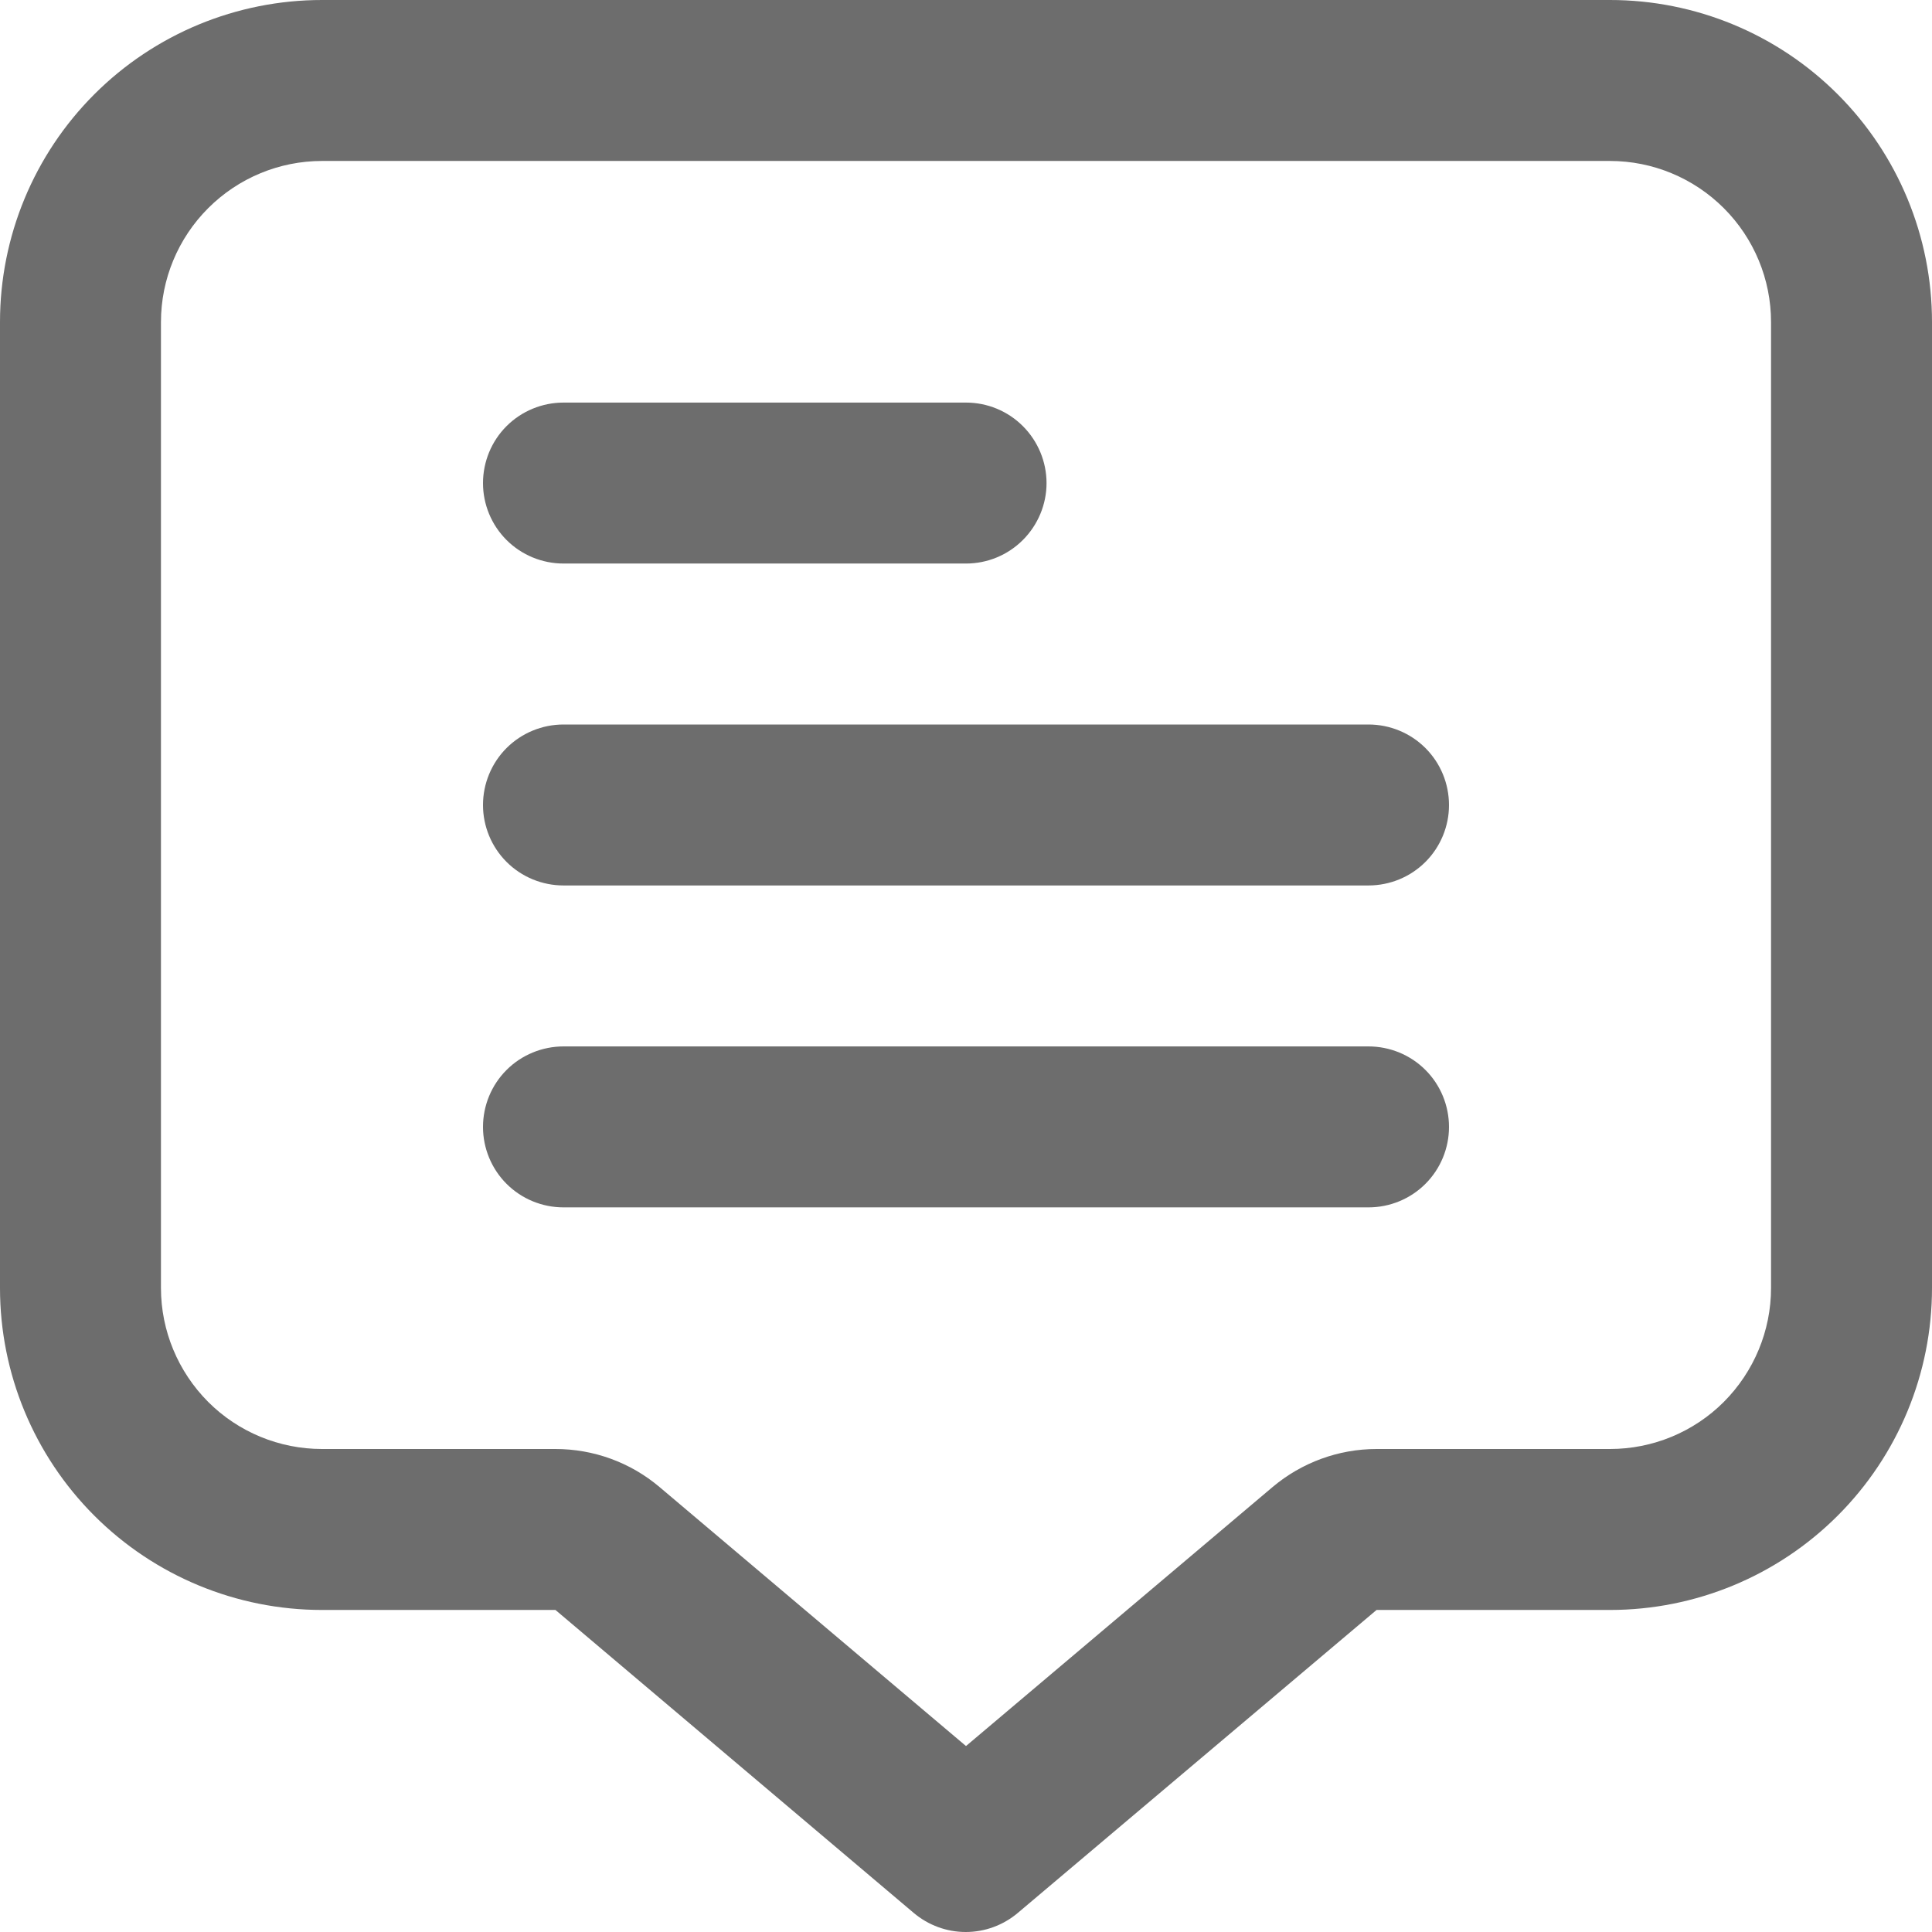 <svg width="16" height="16" viewBox="0 0 16 16" fill="none" xmlns="http://www.w3.org/2000/svg">
<g clip-path="url(#clip0_3432_13217)">
<path d="M13.333 0H2.667C1.959 0 1.281 0.281 0.781 0.781C0.281 1.281 0 1.959 0 2.667L0 10.667C0 11.374 0.281 12.052 0.781 12.552C1.281 13.052 1.959 13.333 2.667 13.333H4.6L7.567 15.842C7.688 15.944 7.84 16 7.998 16C8.156 16 8.308 15.944 8.429 15.842L11.4 13.333H13.333C14.041 13.333 14.719 13.052 15.219 12.552C15.719 12.052 16 11.374 16 10.667V2.667C16 1.959 15.719 1.281 15.219 0.781C14.719 0.281 14.041 0 13.333 0V0ZM14.667 10.667C14.667 11.02 14.526 11.359 14.276 11.61C14.026 11.86 13.687 12 13.333 12H11.4C11.085 12 10.78 12.112 10.539 12.315L8 14.46L5.462 12.315C5.221 12.111 4.916 12 4.6 12H2.667C2.313 12 1.974 11.86 1.724 11.61C1.474 11.359 1.333 11.02 1.333 10.667V2.667C1.333 2.313 1.474 1.974 1.724 1.724C1.974 1.474 2.313 1.333 2.667 1.333H13.333C13.687 1.333 14.026 1.474 14.276 1.724C14.526 1.974 14.667 2.313 14.667 2.667V10.667Z" fill="#6D6D6D"/>
<path d="M4.667 4.667H8C8.177 4.667 8.346 4.597 8.471 4.472C8.596 4.347 8.667 4.177 8.667 4.001C8.667 3.824 8.596 3.654 8.471 3.529C8.346 3.404 8.177 3.334 8 3.334H4.667C4.49 3.334 4.32 3.404 4.195 3.529C4.07 3.654 4 3.824 4 4.001C4 4.177 4.07 4.347 4.195 4.472C4.32 4.597 4.49 4.667 4.667 4.667Z" fill="#6D6D6D"/>
<path d="M11.333 6H4.667C4.49 6 4.32 6.07 4.195 6.195C4.07 6.32 4 6.49 4 6.667C4 6.843 4.07 7.013 4.195 7.138C4.32 7.263 4.49 7.333 4.667 7.333H11.333C11.51 7.333 11.68 7.263 11.805 7.138C11.93 7.013 12 6.843 12 6.667C12 6.49 11.93 6.32 11.805 6.195C11.68 6.07 11.51 6 11.333 6Z" fill="#6D6D6D"/>
<path d="M11.333 8.666H4.667C4.49 8.666 4.32 8.736 4.195 8.861C4.07 8.986 4 9.156 4 9.333C4 9.509 4.07 9.679 4.195 9.804C4.32 9.929 4.49 9.999 4.667 9.999H11.333C11.51 9.999 11.68 9.929 11.805 9.804C11.93 9.679 12 9.509 12 9.333C12 9.156 11.93 8.986 11.805 8.861C11.68 8.736 11.51 8.666 11.333 8.666Z" fill="#6D6D6D"/>
</g>
<defs>
<clipPath id="clip0_3432_13217">
<rect width="16" height="16" fill="white"/>
</clipPath>
</defs>
</svg>
